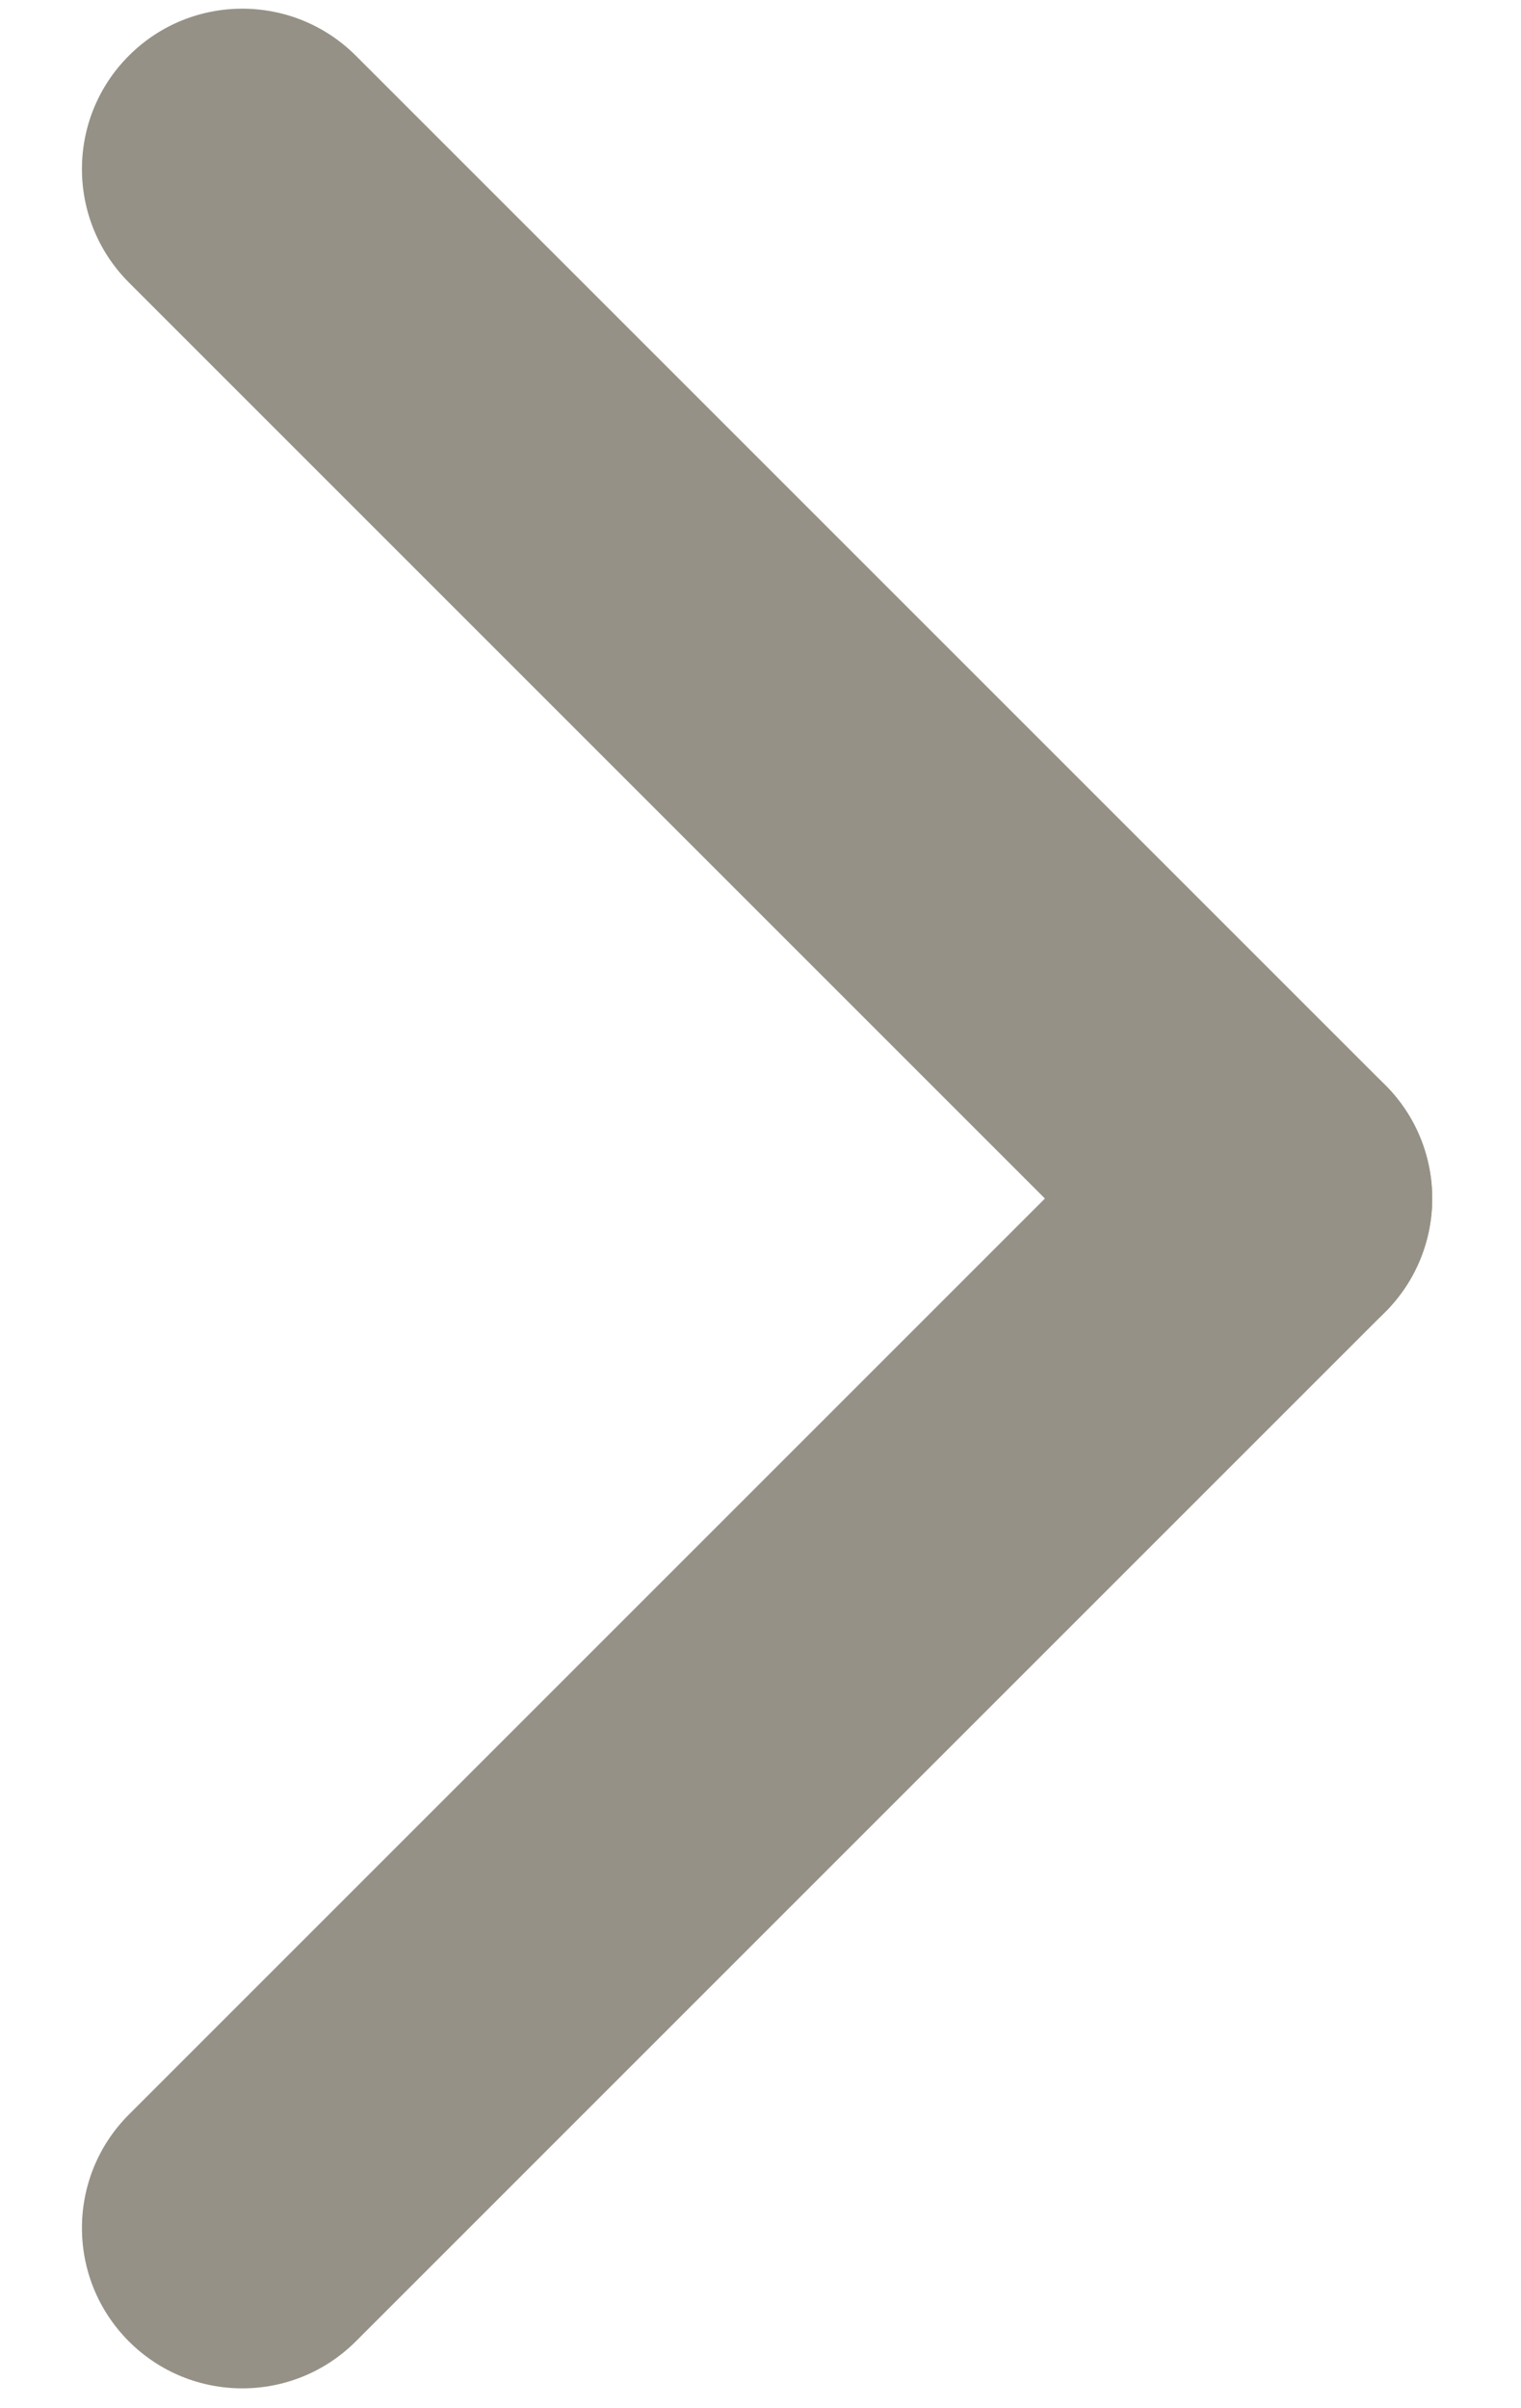 <svg width="12" height="19" viewBox="0 0 12 19" fill="none" xmlns="http://www.w3.org/2000/svg">
<path d="M1.017 18.473C0.523 17.979 0.523 17.177 1.017 16.683L9.139 8.561C9.633 8.067 10.434 8.067 10.929 8.561C11.423 9.055 11.423 9.856 10.929 10.351L2.807 18.473C2.312 18.967 1.511 18.967 1.017 18.473Z" fill="#969186"/>
<path d="M1.017 0.439C1.511 -0.055 2.312 -0.055 2.807 0.439L10.929 8.561C11.423 9.055 11.423 9.856 10.929 10.351C10.434 10.845 9.633 10.845 9.139 10.351L1.017 2.229C0.523 1.734 0.523 0.933 1.017 0.439Z" fill="#969186"/>
</svg>
